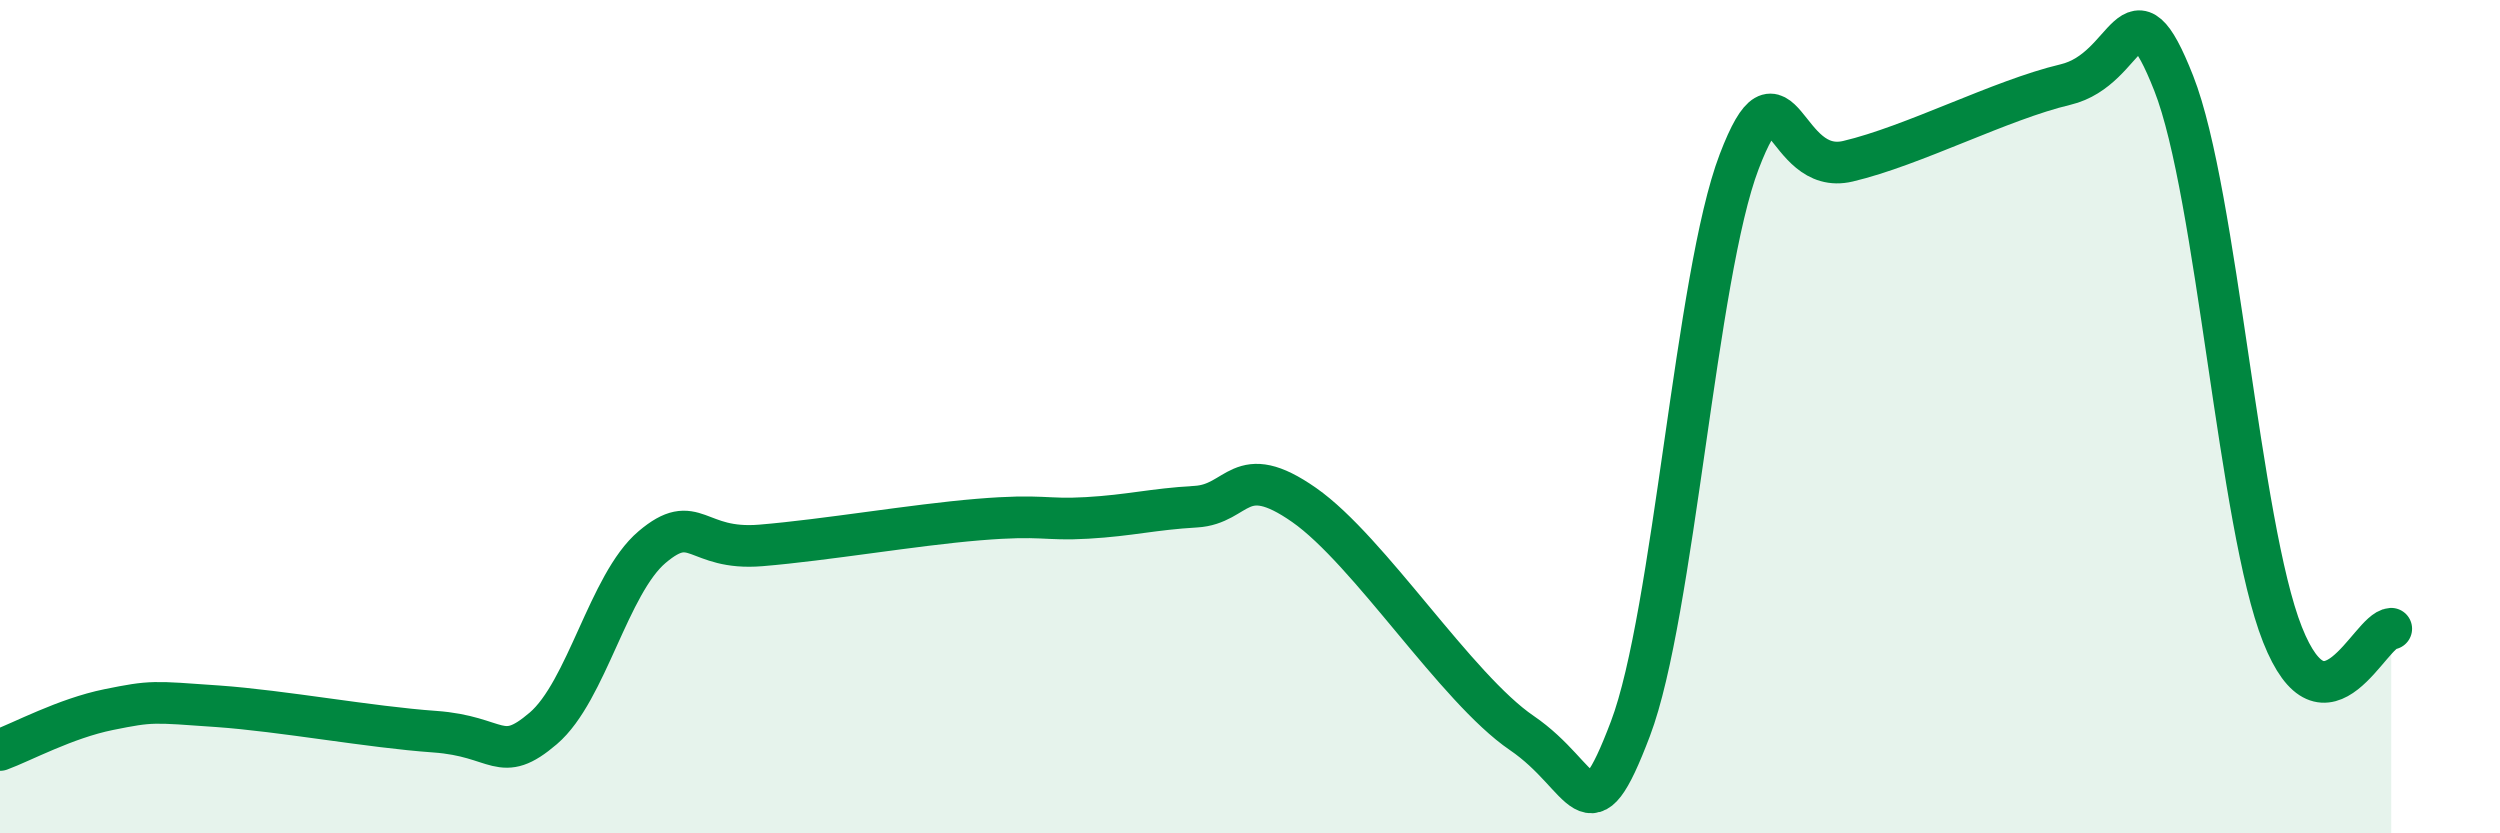 
    <svg width="60" height="20" viewBox="0 0 60 20" xmlns="http://www.w3.org/2000/svg">
      <path
        d="M 0,18 C 0.52,17.81 1.57,17.24 2.61,17.03 C 3.65,16.82 3.66,16.84 5.22,16.95 C 6.78,17.06 8.87,17.45 10.43,17.56 C 11.99,17.67 12,18.37 13.04,17.48 C 14.08,16.59 14.61,14.01 15.65,13.13 C 16.69,12.25 16.69,13.22 18.26,13.09 C 19.83,12.96 21.91,12.6 23.48,12.47 C 25.05,12.34 25.05,12.49 26.09,12.43 C 27.13,12.37 27.66,12.22 28.7,12.16 C 29.74,12.1 29.74,11.03 31.3,12.12 C 32.86,13.21 34.95,16.52 36.52,17.59 C 38.09,18.66 38.09,20.23 39.13,17.49 C 40.17,14.75 40.7,6.6 41.74,3.88 C 42.78,1.16 42.78,4.24 44.35,3.87 C 45.92,3.5 48.01,2.4 49.57,2.03 C 51.13,1.66 51.13,-0.64 52.17,2 C 53.21,4.64 53.74,12.61 54.78,15.23 C 55.82,17.85 56.87,15.12 57.39,15.09L57.39 20L0 20Z"
        fill="#008740"
        opacity="0.1"
        stroke-linecap="round"
        stroke-linejoin="round"
      />
      <path
        d="M 0,18 C 0.52,17.81 1.57,17.24 2.61,17.03 C 3.65,16.82 3.66,16.84 5.22,16.95 C 6.78,17.06 8.87,17.45 10.43,17.56 C 11.99,17.67 12,18.37 13.04,17.48 C 14.08,16.59 14.61,14.01 15.65,13.13 C 16.69,12.25 16.69,13.22 18.26,13.09 C 19.83,12.96 21.91,12.6 23.48,12.47 C 25.05,12.34 25.05,12.49 26.09,12.43 C 27.13,12.37 27.66,12.22 28.7,12.16 C 29.74,12.1 29.74,11.03 31.3,12.12 C 32.86,13.21 34.95,16.52 36.52,17.59 C 38.09,18.66 38.09,20.23 39.13,17.49 C 40.17,14.75 40.7,6.6 41.74,3.88 C 42.78,1.16 42.78,4.24 44.35,3.87 C 45.92,3.5 48.01,2.4 49.57,2.03 C 51.13,1.66 51.13,-0.64 52.17,2 C 53.21,4.64 53.74,12.61 54.78,15.23 C 55.82,17.85 56.87,15.12 57.39,15.09"
        stroke="#008740"
        stroke-width="1"
        fill="none"
        stroke-linecap="round"
        stroke-linejoin="round"
      />
    </svg>
  